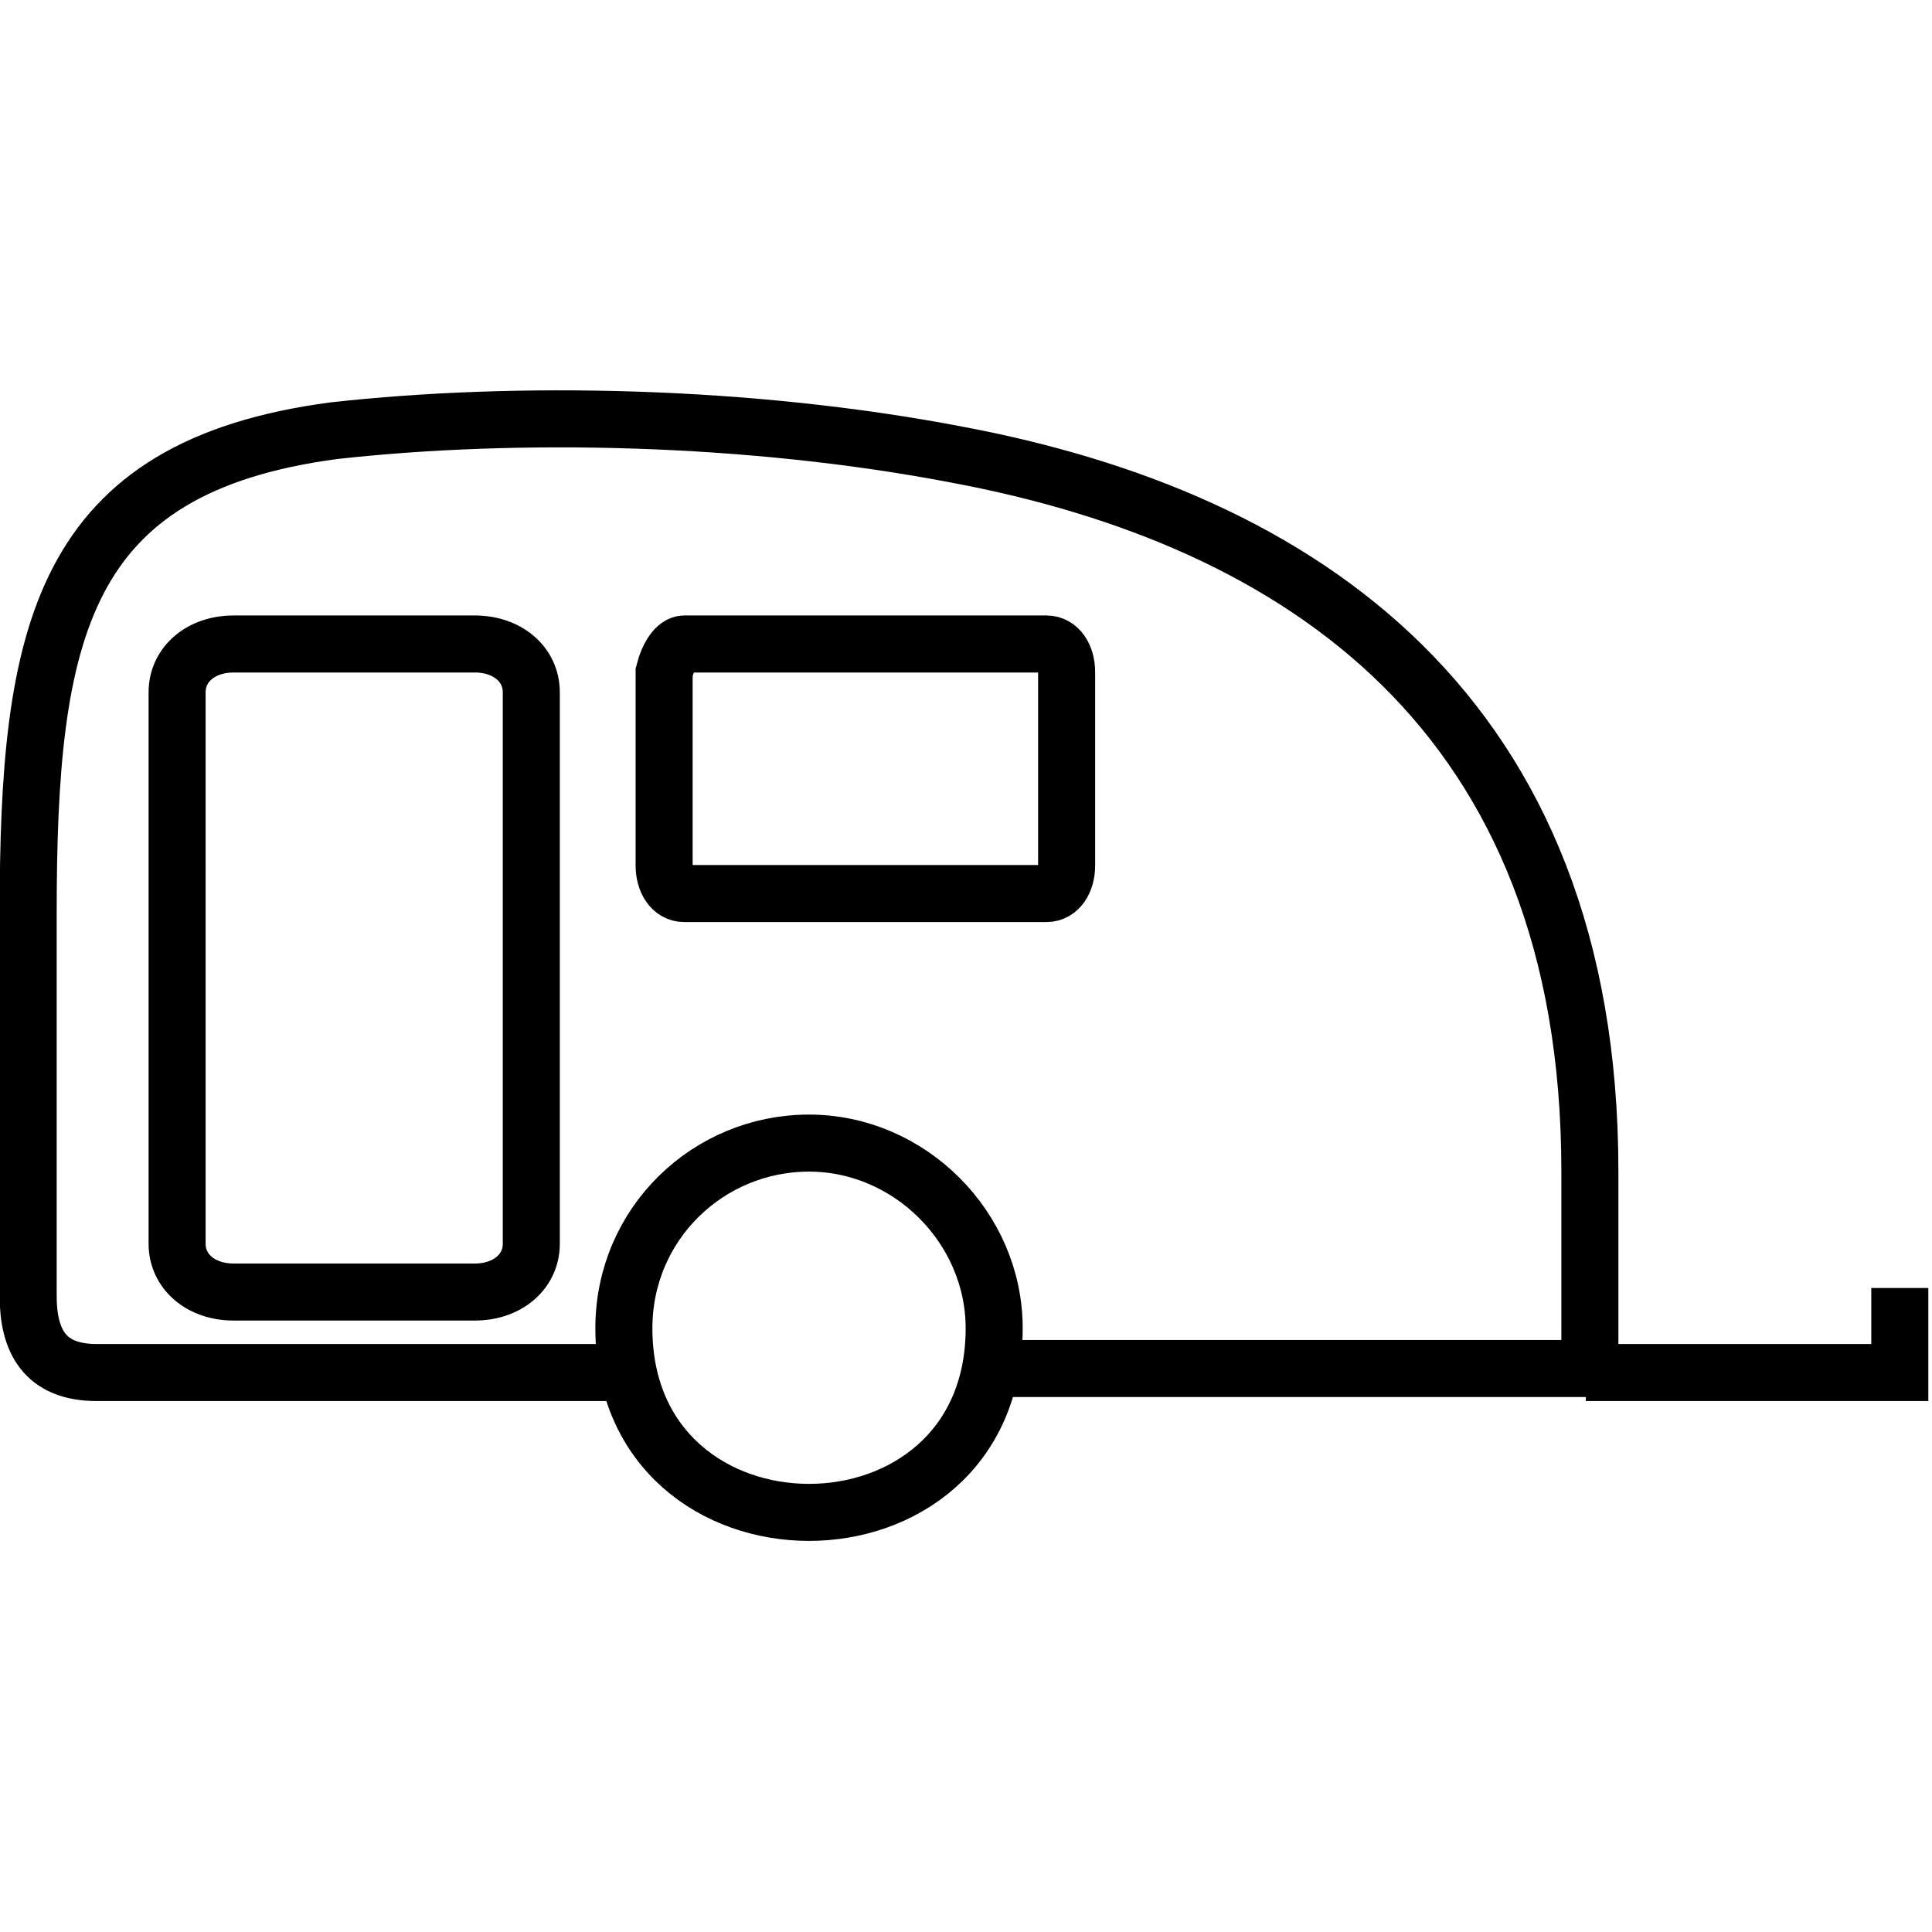 <svg version="1.2" baseProfile="tiny" xmlns="http://www.w3.org/2000/svg" width="48" height="48" viewBox="0 0 48 48" overflow="visible"><path fill="none" stroke="#000" stroke-width="1.417" stroke-miterlimit="22.926" d="M17 16h9c.3 0 .5.3.5.7v4.8c0 .4-.2.7-.5.7h-9c-.3 0-.5-.3-.5-.7v-4.8c.1-.4.3-.7.5-.7h0zM5.8 16h6c.8 0 1.4.5 1.4 1.2v13.7c0 .7-.6 1.2-1.4 1.2h-6c-.8 0-1.4-.5-1.4-1.2V17.2c0-.7.6-1.2 1.4-1.2h0zm14.3 12.4c2.5 0 4.6 2.1 4.6 4.6 0 6.1-9.2 6.1-9.2 0 0-2.6 2.1-4.6 4.6-4.6h0zm-4.5 5.7H2.4c-1.3 0-1.7-.8-1.7-1.9v-9.5c0-7 .8-11.1 7.6-12 4.5-.5 10.3-.4 15.5.6 8.5 1.6 15.7 6.4 15.7 17.8V34H24.6m14.8.1h7.8V32"/></svg>